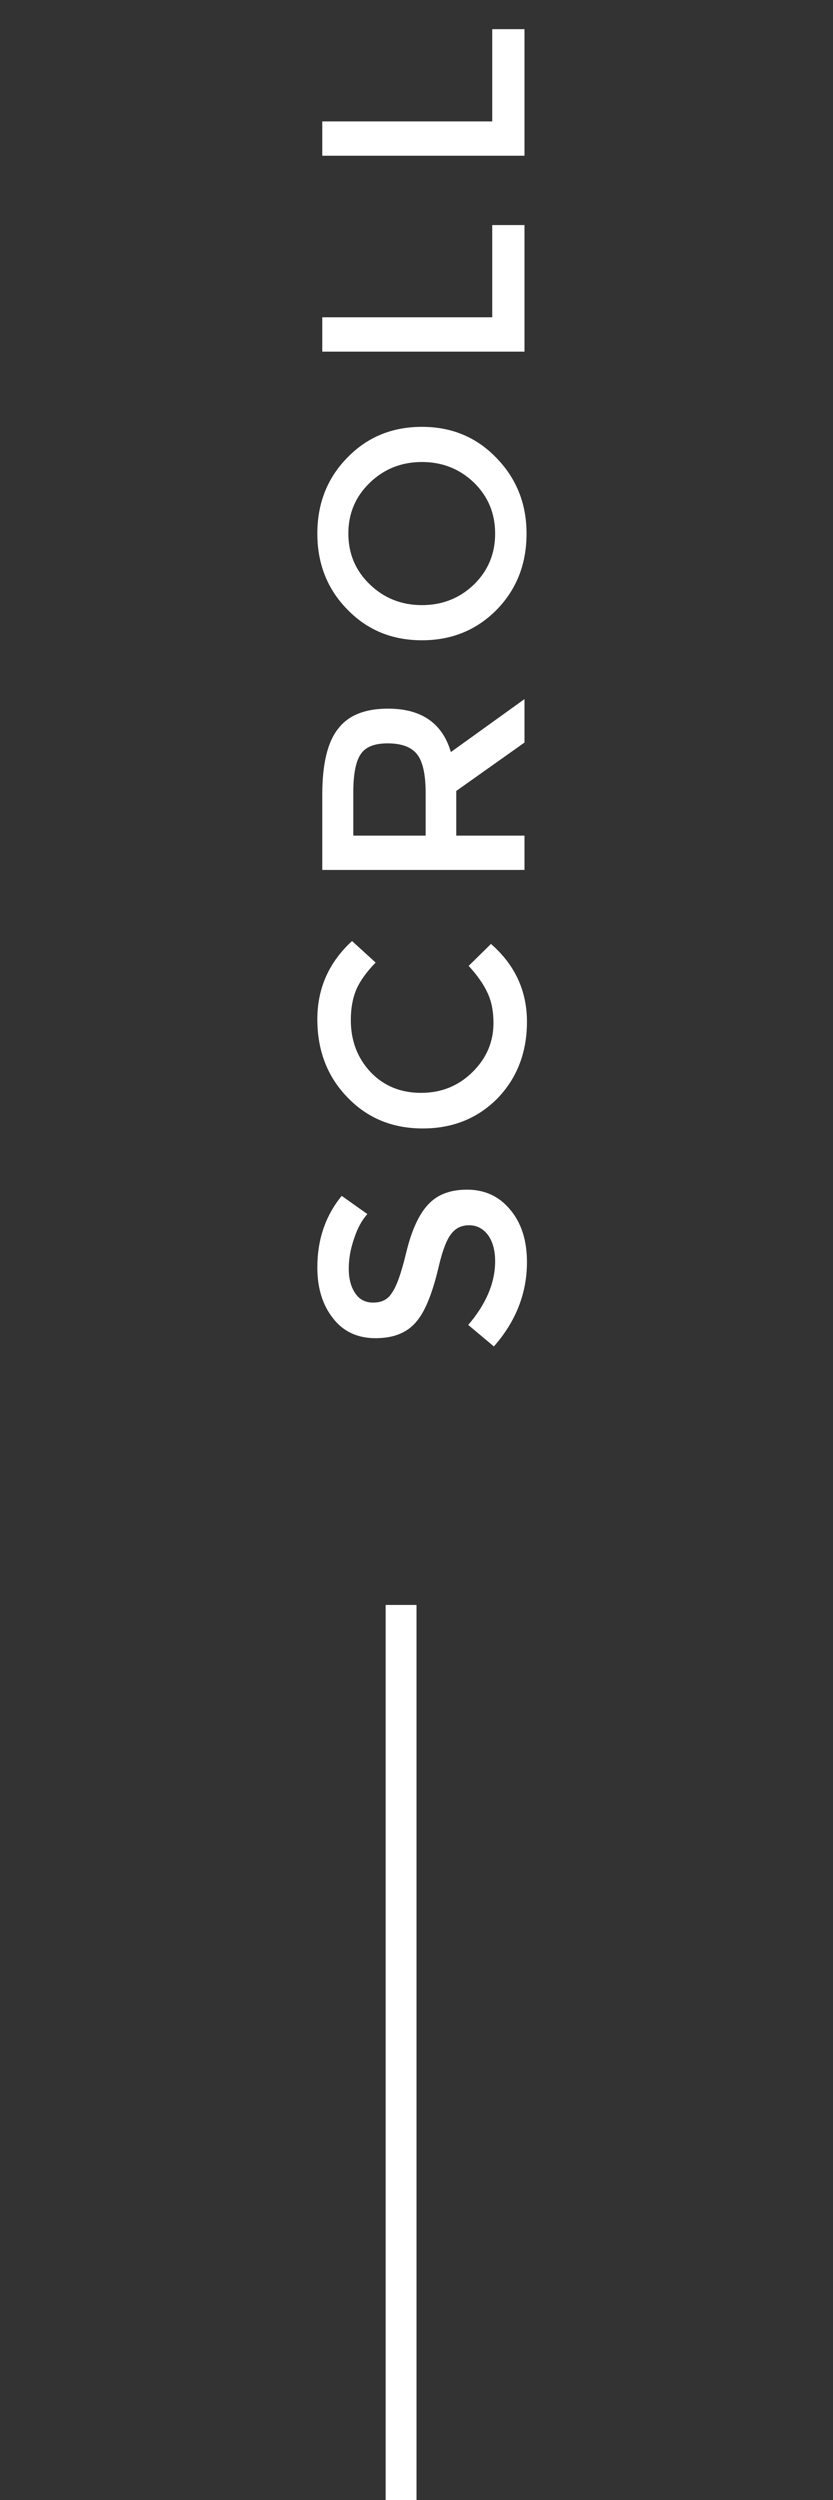 <?xml version="1.0" encoding="UTF-8"?> <svg xmlns="http://www.w3.org/2000/svg" width="27" height="81" viewBox="0 0 27 81" fill="none"><rect x="0" y="0" width="27" height="81" fill="#333333" stroke="none"/> <line x1="13" y1="81" x2="13" y2="52" stroke="white"></line> <path d="M12.095 42.204C12.372 42.204 12.573 42.101 12.698 41.896C12.85 41.69 13.006 41.253 13.167 40.583C13.337 39.877 13.569 39.363 13.864 39.041C14.159 38.711 14.583 38.545 15.137 38.545C15.718 38.545 16.187 38.764 16.544 39.202C16.902 39.631 17.08 40.194 17.08 40.891C17.08 41.9 16.723 42.812 16.008 43.625L15.177 42.928C15.758 42.249 16.049 41.561 16.049 40.864C16.049 40.516 15.973 40.234 15.821 40.02C15.66 39.805 15.454 39.698 15.204 39.698C14.954 39.698 14.757 39.796 14.614 39.993C14.472 40.18 14.342 40.52 14.226 41.011C14.029 41.86 13.797 42.45 13.529 42.78C13.234 43.165 12.783 43.357 12.175 43.357C11.586 43.357 11.125 43.142 10.795 42.713C10.455 42.285 10.286 41.735 10.286 41.065C10.286 40.163 10.549 39.39 11.076 38.746L11.907 39.336C11.729 39.533 11.586 39.796 11.478 40.127C11.362 40.457 11.304 40.783 11.304 41.105C11.304 41.436 11.376 41.704 11.519 41.909C11.653 42.106 11.845 42.204 12.095 42.204ZM15.191 31.294L15.914 30.584C16.692 31.263 17.08 32.103 17.08 33.104C17.08 34.096 16.763 34.922 16.129 35.583C15.486 36.235 14.677 36.562 13.703 36.562C12.72 36.562 11.907 36.227 11.264 35.556C10.612 34.886 10.286 34.042 10.286 33.023C10.286 32.023 10.661 31.178 11.411 30.49L12.175 31.187C11.871 31.5 11.662 31.795 11.545 32.072C11.429 32.349 11.371 32.675 11.371 33.05C11.371 33.72 11.586 34.283 12.014 34.739C12.443 35.186 12.988 35.409 13.649 35.409C14.302 35.409 14.856 35.186 15.311 34.739C15.767 34.292 15.995 33.761 15.995 33.144C15.995 32.769 15.932 32.447 15.807 32.179C15.682 31.902 15.477 31.607 15.191 31.294ZM14.614 24.367L17 22.651L17 24.059L14.789 25.627L14.789 27.074L17 27.074L17 28.186L10.446 28.186L10.446 25.747C10.446 24.756 10.616 24.045 10.956 23.616C11.286 23.178 11.827 22.96 12.577 22.96C13.658 22.96 14.338 23.429 14.614 24.367ZM13.797 25.707C13.797 25.09 13.703 24.666 13.515 24.434C13.328 24.201 13.011 24.085 12.564 24.085C12.135 24.085 11.845 24.201 11.693 24.434C11.532 24.666 11.451 25.082 11.451 25.68L11.451 27.074L13.797 27.074L13.797 25.707ZM11.291 17.288C11.291 17.94 11.523 18.489 11.988 18.936C12.452 19.383 13.015 19.606 13.676 19.606C14.338 19.606 14.9 19.383 15.365 18.936C15.821 18.489 16.049 17.94 16.049 17.288C16.049 16.635 15.821 16.086 15.365 15.639C14.9 15.192 14.338 14.969 13.676 14.969C13.015 14.969 12.452 15.192 11.988 15.639C11.523 16.086 11.291 16.635 11.291 17.288ZM17.067 17.288C17.067 18.27 16.745 19.092 16.102 19.753C15.45 20.415 14.641 20.745 13.676 20.745C12.711 20.745 11.907 20.415 11.264 19.753C10.612 19.092 10.286 18.27 10.286 17.288C10.286 16.305 10.612 15.483 11.264 14.822C11.907 14.16 12.711 13.83 13.676 13.83C14.641 13.83 15.445 14.165 16.089 14.835C16.741 15.505 17.067 16.323 17.067 17.288ZM17 11.393L10.446 11.393L10.446 10.28L15.955 10.28L15.955 7.292L17 7.292L17 11.393ZM17 5.046L10.446 5.046L10.446 3.934L15.955 3.934L15.955 0.945L17 0.945L17 5.046Z" fill="white"></path> </svg> 